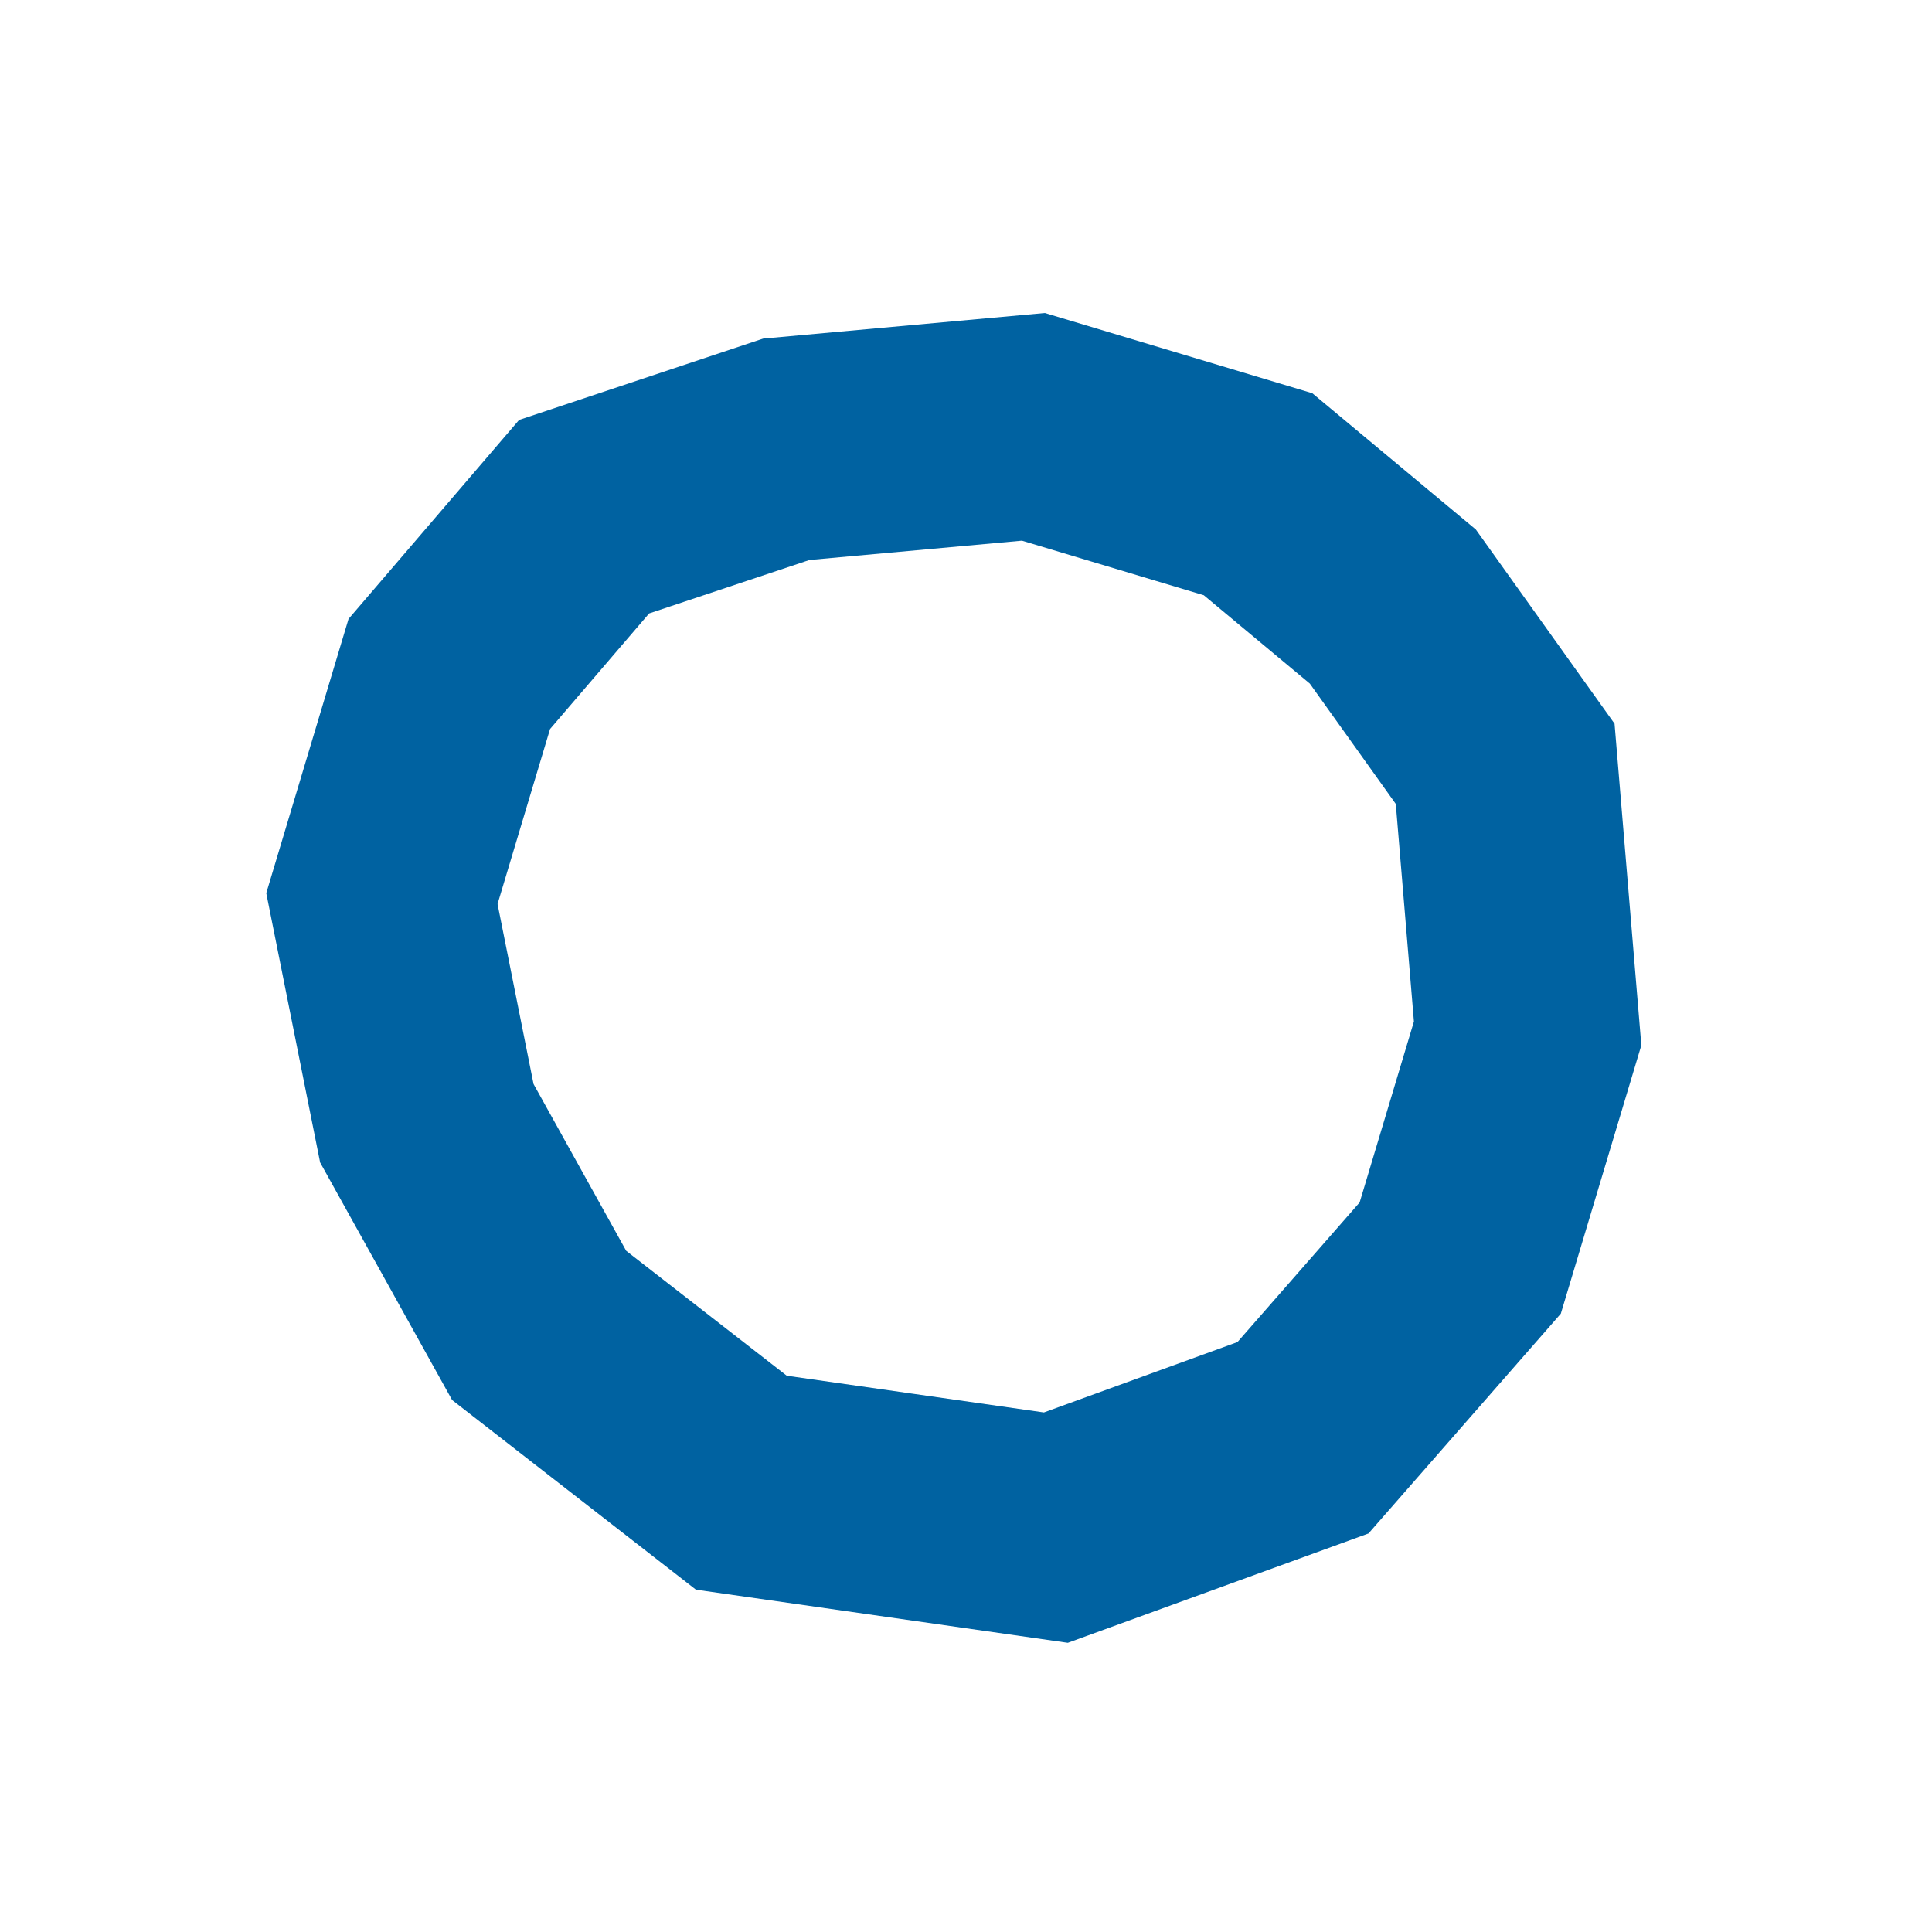 <?xml version="1.0" encoding="UTF-8"?> <svg xmlns="http://www.w3.org/2000/svg" width="43" height="43" viewBox="0 0 43 43" fill="none"> <path d="M34 23L33.5 17L31 13.5L28 11L23 9.5L17.5 10L13 11.5L10 15L8.5 20L9.5 25L12 29.5L16.5 33L23.5 34L29 32L32.5 28L34 23Z" stroke="#0062A1" stroke-width="5"></path> </svg> 